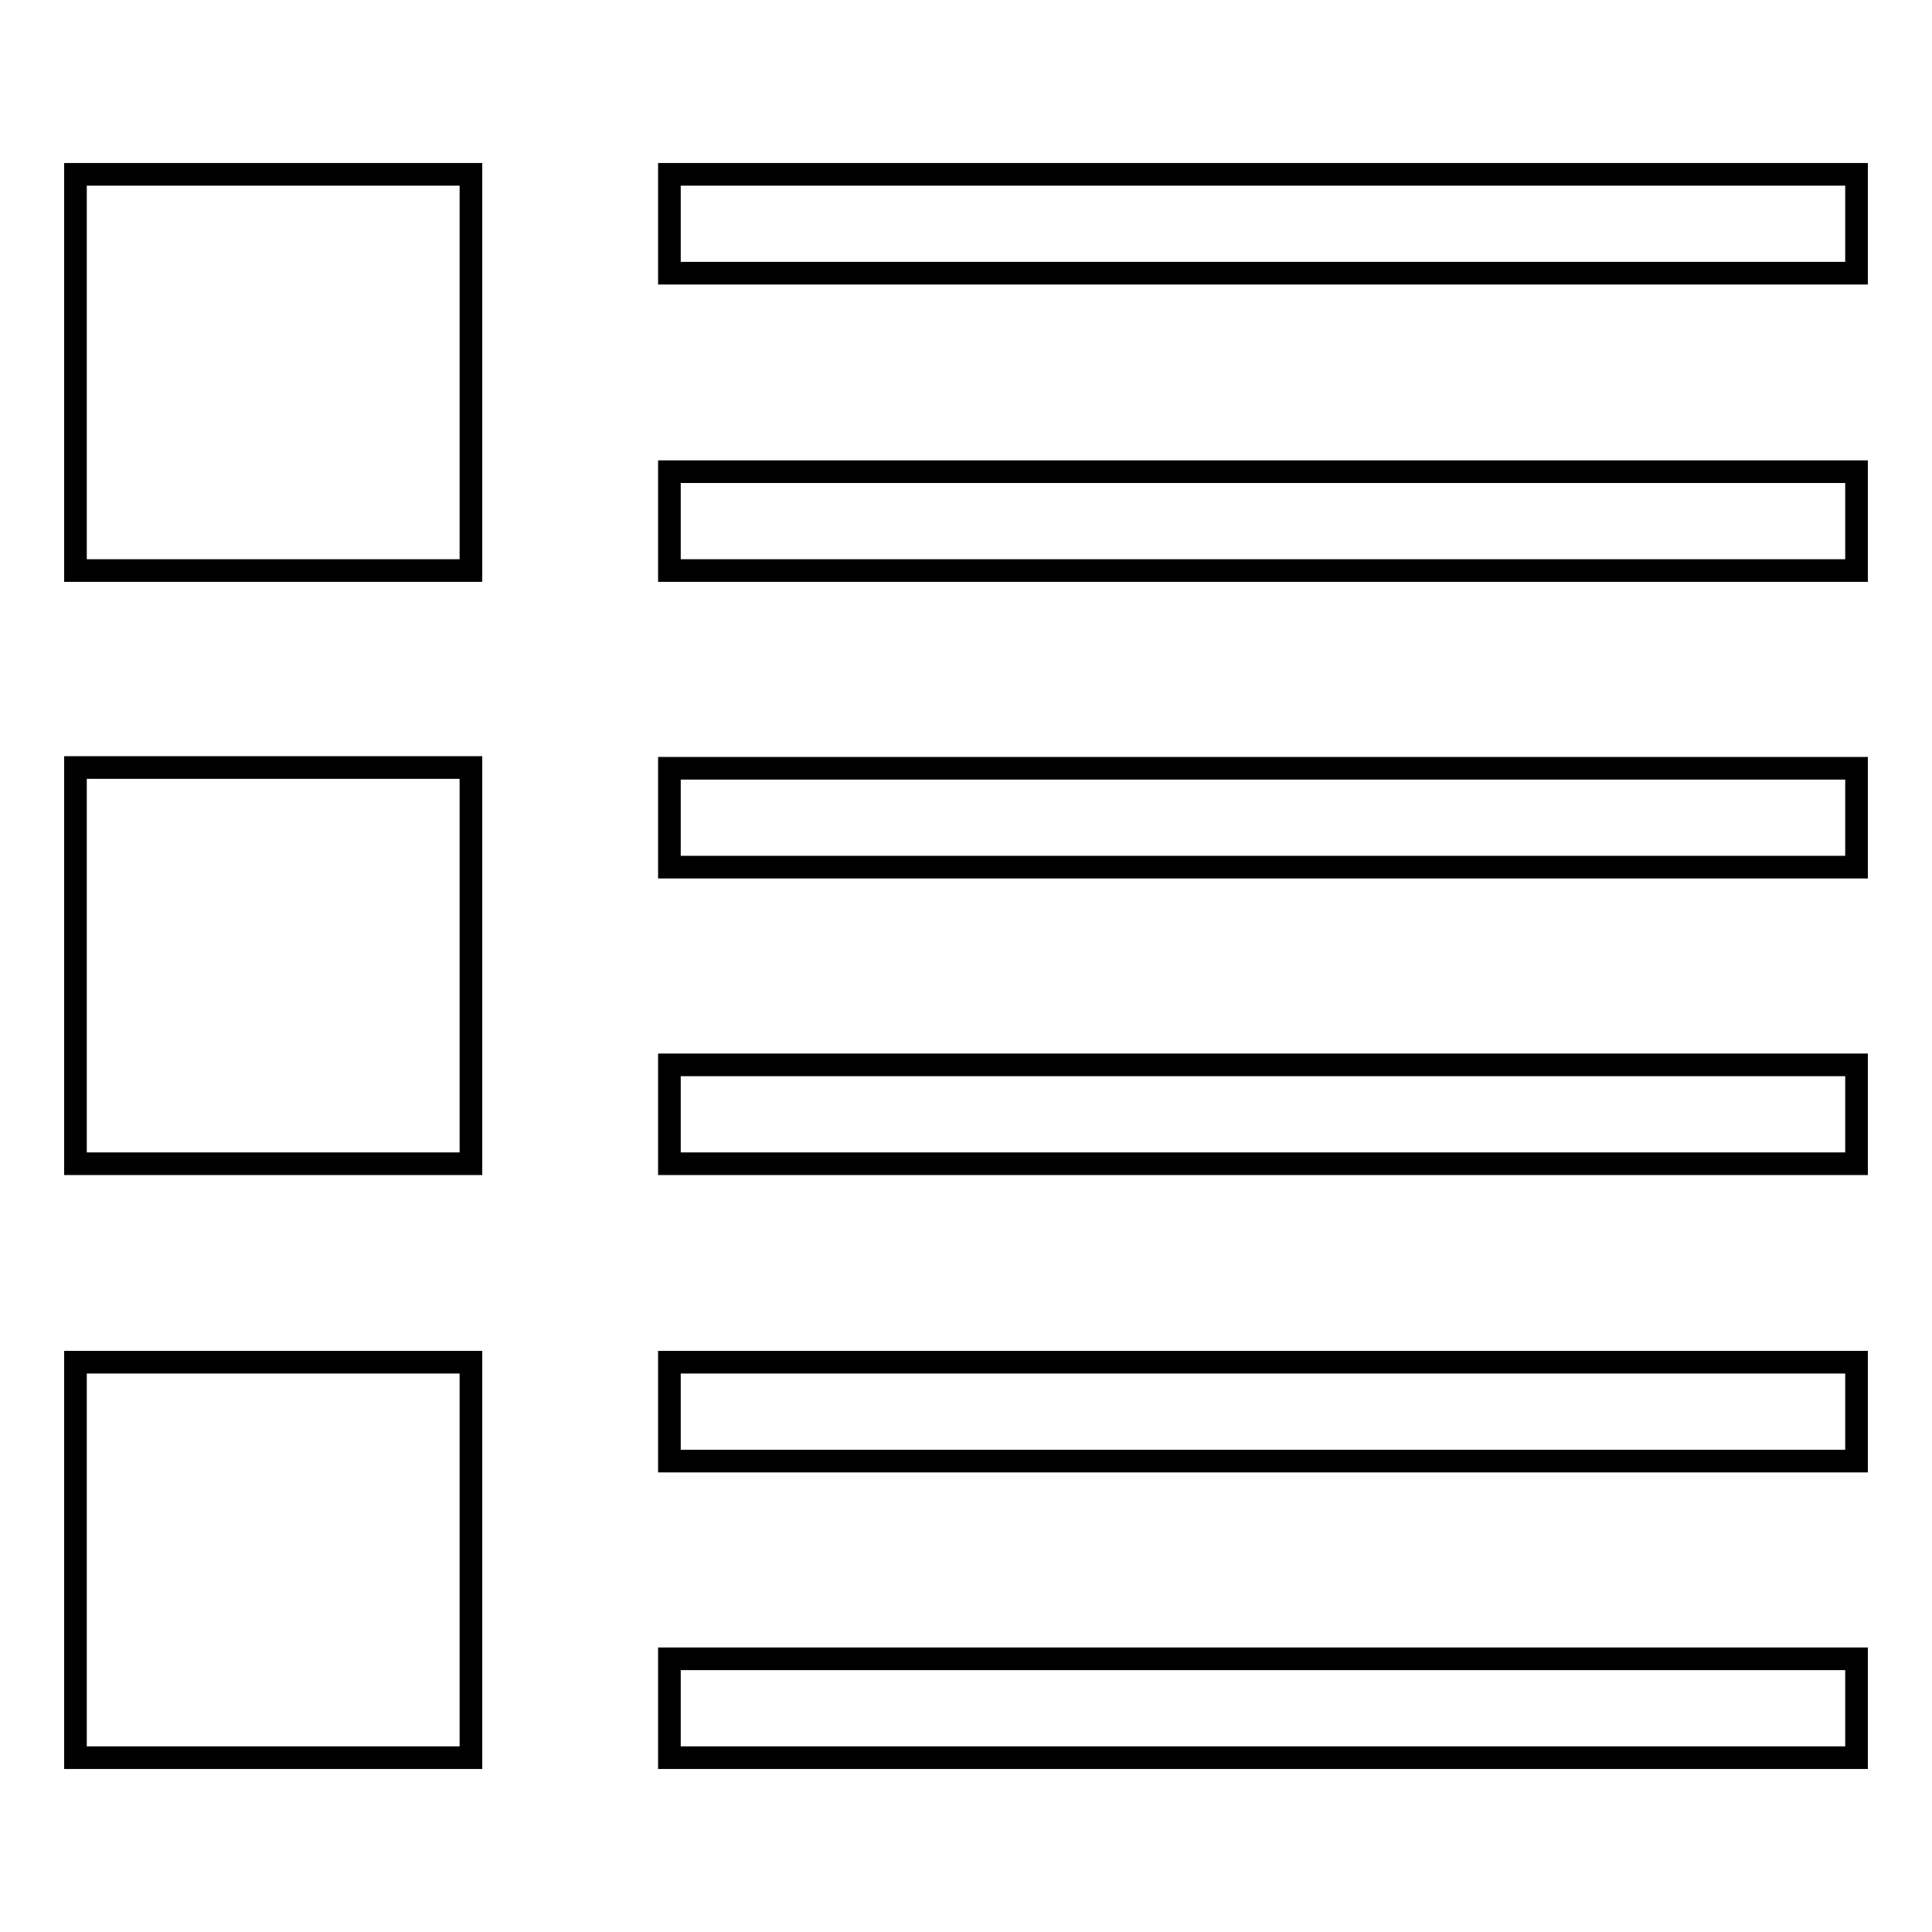 <?xml version="1.0" encoding="utf-8"?>
<!-- Svg Vector Icons : http://www.onlinewebfonts.com/icon -->
<!DOCTYPE svg PUBLIC "-//W3C//DTD SVG 1.1//EN" "http://www.w3.org/Graphics/SVG/1.1/DTD/svg11.dtd">
<svg version="1.1" xmlns="http://www.w3.org/2000/svg" xmlns:xlink="http://www.w3.org/1999/xlink" x="0px" y="0px" viewBox="0 0 256 256" enable-background="new 0 0 256 256" xml:space="preserve">
<g><g><path stroke-width="3" fill-opacity="0" stroke="#000000"  d="M88.7,23.1v13.1H246V23.1H88.7L88.7,23.1z M88.7,75.6H246V62.5H88.7V75.6z M88.7,114.9H246v-13.1H88.7V114.9z M88.7,154.2H246v-13.1H88.7V154.2z M10,75.6h52.4V23.1H10V75.6z M88.7,193.6H246v-13.1H88.7V193.6z M10,154.2h52.4v-52.5H10V154.2z M10,232.9h52.4v-52.4H10V232.9z M88.7,232.9H246v-13.1H88.7V232.9z"/></g></g>
</svg>